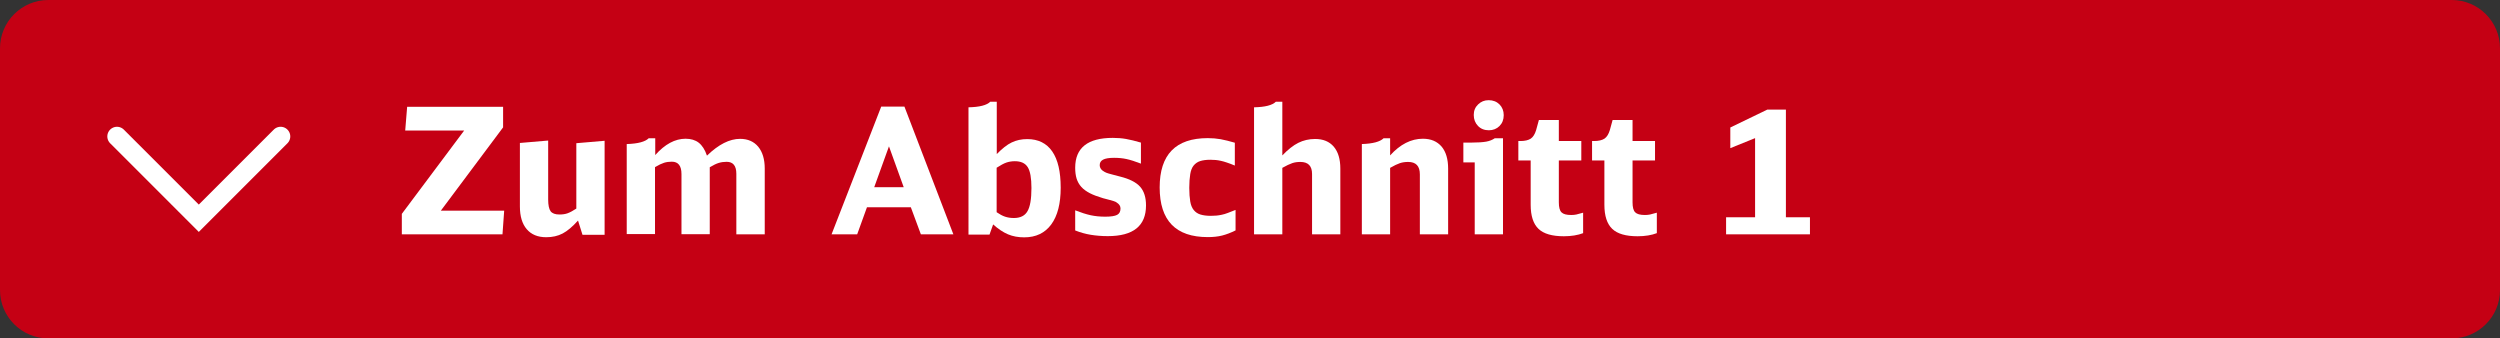 <?xml version="1.0" encoding="utf-8"?>
<!-- Generator: Adobe Illustrator 27.2.0, SVG Export Plug-In . SVG Version: 6.00 Build 0)  -->
<svg version="1.1" id="Ebene_1" xmlns="http://www.w3.org/2000/svg" xmlns:xlink="http://www.w3.org/1999/xlink" x="0px" y="0px"
	 viewBox="0 0 206.87 28" enable-background="new 0 0 206.87 28" xml:space="preserve">
<rect x="0" y="0" width="206.87" height="28" fill="#333333" stroke="none"/>
<g>
	<path fill="#C50014" d="M202.87,28H4c-2.21,0-4-1.79-4-4V4c0-2.21,1.79-4,4-4h198.87c2.21,0,4,1.79,4,4v20
		C206.87,26.21,205.08,28,202.87,28z"/>
	<g>
		<path fill="#FFFFFF" d="M33.24,17.71l5.17-6.91h-4.88l0.16-1.96h7.94v1.7l-5.15,6.89h5.24l-0.14,1.96h-8.33V17.71z"/>
		<path fill="#FFFFFF" d="M47.83,18.25c-0.45,0.5-0.87,0.86-1.27,1.07s-0.85,0.31-1.36,0.31c-0.7,0-1.23-0.22-1.61-0.66
			c-0.38-0.44-0.57-1.07-0.57-1.89v-5.25l2.34-0.2v4.88c0,0.46,0.07,0.79,0.2,0.97c0.14,0.18,0.38,0.27,0.73,0.27
			c0.25,0,0.48-0.03,0.67-0.1c0.2-0.07,0.44-0.2,0.73-0.39v-5.41l2.34-0.2v7.78H48.2L47.83,18.25z"/>
		<path fill="#FFFFFF" d="M51.88,11.92c0.91-0.03,1.51-0.19,1.8-0.48h0.54v1.39c0.8-0.9,1.64-1.35,2.51-1.35
			c0.44,0,0.81,0.11,1.09,0.33c0.28,0.22,0.51,0.57,0.68,1.07c0.96-0.93,1.87-1.39,2.74-1.39c0.64,0,1.14,0.22,1.5,0.65
			c0.36,0.44,0.54,1.04,0.54,1.81v5.44h-2.35v-5.01c0-0.66-0.27-0.99-0.8-0.99c-0.23,0-0.45,0.03-0.65,0.09
			c-0.2,0.06-0.45,0.18-0.75,0.36v5.54h-2.34v-4.98c0-0.68-0.27-1.02-0.8-1.02c-0.23,0-0.45,0.03-0.64,0.09
			c-0.19,0.06-0.45,0.18-0.75,0.36v5.54h-2.34V11.92z"/>
		<path fill="#FFFFFF" d="M76.2,19.39l-0.83-2.24h-3.63l-0.81,2.24h-2.12l4.11-10.57h1.92l4.05,10.57H76.2z M73.56,12.11l-1.22,3.38
			h2.44L73.56,12.11z"/>
		<path fill="#FFFFFF" d="M80.14,8.88c0.91-0.02,1.51-0.17,1.8-0.46h0.54v4.33c0.44-0.45,0.85-0.78,1.23-0.96
			c0.39-0.19,0.82-0.28,1.29-0.28c0.91,0,1.6,0.34,2.07,1.02c0.47,0.68,0.7,1.68,0.7,3c0,1.32-0.26,2.33-0.78,3.04
			c-0.52,0.71-1.27,1.07-2.24,1.07c-0.49,0-0.94-0.08-1.34-0.25c-0.4-0.17-0.81-0.44-1.23-0.82l-0.3,0.84h-1.74V8.88z M82.47,17.56
			c0.25,0.17,0.48,0.3,0.7,0.37c0.21,0.07,0.45,0.11,0.73,0.11c0.53,0,0.91-0.19,1.12-0.56c0.22-0.37,0.33-1.01,0.33-1.92
			c0-0.82-0.1-1.4-0.31-1.73c-0.21-0.33-0.56-0.49-1.07-0.49c-0.25,0-0.48,0.04-0.69,0.11c-0.21,0.07-0.48,0.22-0.81,0.43V17.56z"/>
		<path fill="#FFFFFF" d="M88.96,17.4c0.49,0.19,0.92,0.33,1.29,0.41c0.37,0.08,0.77,0.12,1.21,0.12c0.46,0,0.79-0.05,0.98-0.15
			s0.28-0.28,0.28-0.53c0-0.19-0.1-0.35-0.3-0.48c-0.04-0.03-0.08-0.05-0.11-0.07c-0.03-0.01-0.09-0.03-0.16-0.06
			c-0.07-0.02-0.18-0.05-0.31-0.09c-0.13-0.03-0.32-0.08-0.57-0.15c-0.43-0.13-0.79-0.26-1.08-0.41c-0.29-0.15-0.53-0.32-0.71-0.52
			s-0.31-0.43-0.39-0.68c-0.08-0.26-0.12-0.56-0.12-0.91c0-1.65,1.04-2.47,3.11-2.47c0.4,0,0.76,0.03,1.1,0.09
			c0.34,0.06,0.75,0.16,1.23,0.3v1.74c-0.47-0.18-0.87-0.31-1.2-0.38c-0.32-0.07-0.67-0.1-1.02-0.1c-0.42,0-0.72,0.05-0.91,0.15
			s-0.28,0.25-0.28,0.45c0,0.24,0.14,0.43,0.41,0.57c0.06,0.03,0.11,0.05,0.15,0.07c0.04,0.01,0.1,0.03,0.18,0.06
			c0.08,0.02,0.19,0.06,0.33,0.09c0.15,0.04,0.35,0.09,0.61,0.16c0.77,0.19,1.33,0.47,1.66,0.84s0.49,0.89,0.49,1.55
			c0,1.69-1.05,2.54-3.16,2.54c-0.51,0-0.98-0.04-1.41-0.11s-0.86-0.19-1.29-0.36V17.4z"/>
		<path fill="#FFFFFF" d="M102.23,19.07c-0.38,0.19-0.75,0.33-1.1,0.42c-0.36,0.09-0.75,0.13-1.19,0.13c-2.65,0-3.98-1.37-3.98-4.11
			c0-2.72,1.33-4.08,3.98-4.08c0.38,0,0.73,0.03,1.07,0.09c0.33,0.06,0.72,0.16,1.17,0.29v1.89c-0.26-0.11-0.48-0.19-0.66-0.25
			c-0.18-0.06-0.34-0.11-0.49-0.14s-0.29-0.06-0.43-0.07c-0.14-0.01-0.29-0.02-0.45-0.02c-0.34,0-0.62,0.04-0.84,0.11
			c-0.22,0.07-0.4,0.2-0.54,0.37c-0.14,0.17-0.23,0.41-0.28,0.71s-0.08,0.68-0.08,1.13c0,0.46,0.03,0.83,0.08,1.13
			s0.15,0.54,0.29,0.71c0.14,0.17,0.32,0.3,0.55,0.37s0.52,0.11,0.86,0.11c0.17,0,0.33-0.01,0.47-0.02
			c0.14-0.01,0.29-0.04,0.44-0.07c0.15-0.03,0.32-0.08,0.5-0.15s0.4-0.15,0.64-0.25V19.07z"/>
		<path fill="#FFFFFF" d="M103.77,8.88c0.91-0.02,1.51-0.17,1.8-0.46h0.54v4.44c0.46-0.48,0.9-0.83,1.32-1.04s0.89-0.32,1.39-0.32
			c0.67,0,1.18,0.21,1.55,0.64c0.36,0.43,0.54,1.03,0.54,1.81v5.44h-2.34V14.4c0-0.67-0.32-1-0.97-1c-0.24,0-0.47,0.03-0.67,0.1
			c-0.21,0.07-0.48,0.2-0.82,0.39v5.5h-2.34V8.88z"/>
		<path fill="#FFFFFF" d="M112.69,11.92c0.91-0.03,1.51-0.19,1.8-0.48h0.54v1.42c0.83-0.92,1.74-1.38,2.71-1.38
			c0.67,0,1.18,0.22,1.55,0.65c0.36,0.43,0.54,1.04,0.54,1.82v5.44h-2.34v-4.96c0-0.69-0.32-1.03-0.97-1.03
			c-0.24,0-0.47,0.03-0.68,0.1c-0.21,0.07-0.48,0.2-0.81,0.39v5.5h-2.34V11.92z"/>
		<path fill="#FFFFFF" d="M122.03,19.39v-5.95h-0.94V11.8h0.64c0.55,0,0.97-0.03,1.25-0.08c0.28-0.05,0.52-0.15,0.71-0.28h0.68v7.95
			H122.03z M123.18,8.29c0.37,0,0.67,0.12,0.9,0.35s0.35,0.53,0.35,0.89c0,0.37-0.12,0.67-0.35,0.9s-0.53,0.35-0.88,0.35
			c-0.37,0-0.67-0.12-0.9-0.36s-0.35-0.54-0.35-0.91c0-0.35,0.12-0.64,0.36-0.87S122.83,8.29,123.18,8.29z"/>
		<path fill="#FFFFFF" d="M131.01,19.29c-0.45,0.17-0.98,0.26-1.6,0.26c-0.97,0-1.67-0.2-2.1-0.61s-0.65-1.07-0.65-2v-3.66h-1.02
			v-1.61h0.17c0.38,0,0.66-0.07,0.86-0.2c0.19-0.13,0.34-0.37,0.44-0.7l0.23-0.84h1.65v1.74h1.86v1.61h-1.86v3.46
			c0,0.41,0.07,0.68,0.22,0.83c0.15,0.15,0.41,0.22,0.8,0.22c0.15,0,0.3-0.01,0.43-0.04s0.32-0.08,0.56-0.15V19.29z"/>
		<path fill="#FFFFFF" d="M137.11,19.29c-0.45,0.17-0.98,0.26-1.6,0.26c-0.97,0-1.67-0.2-2.1-0.61s-0.65-1.07-0.65-2v-3.66h-1.02
			v-1.61h0.17c0.38,0,0.66-0.07,0.86-0.2c0.19-0.13,0.34-0.37,0.44-0.7l0.23-0.84h1.65v1.74h1.86v1.61h-1.86v3.46
			c0,0.41,0.07,0.68,0.22,0.83c0.15,0.15,0.41,0.22,0.8,0.22c0.15,0,0.3-0.01,0.43-0.04s0.32-0.08,0.56-0.15V19.29z"/>
		<path fill="#FFFFFF" d="M142.84,17.98h2.39v-6.55l-2.05,0.83v-1.71l3.06-1.48h1.54v8.91h1.99v1.41h-6.94V17.98z"/>
	</g>
	<polyline fill="none" stroke="#FFFFFF" stroke-width="1.6" stroke-linecap="round" stroke-miterlimit="10" points="9.68,11.29 
		16.45,18.06 23.22,11.29 	"/>
</g>
<g>
</g>
<g>
</g>
<g>
</g>
<g>
</g>
<g>
</g>
<g>
</g>
<g>
</g>
<g>
</g>
<g>
</g>
<g>
</g>
<g>
</g>
<g>
</g>
<g>
</g>
<g>
</g>
<g>
</g>
</svg>
